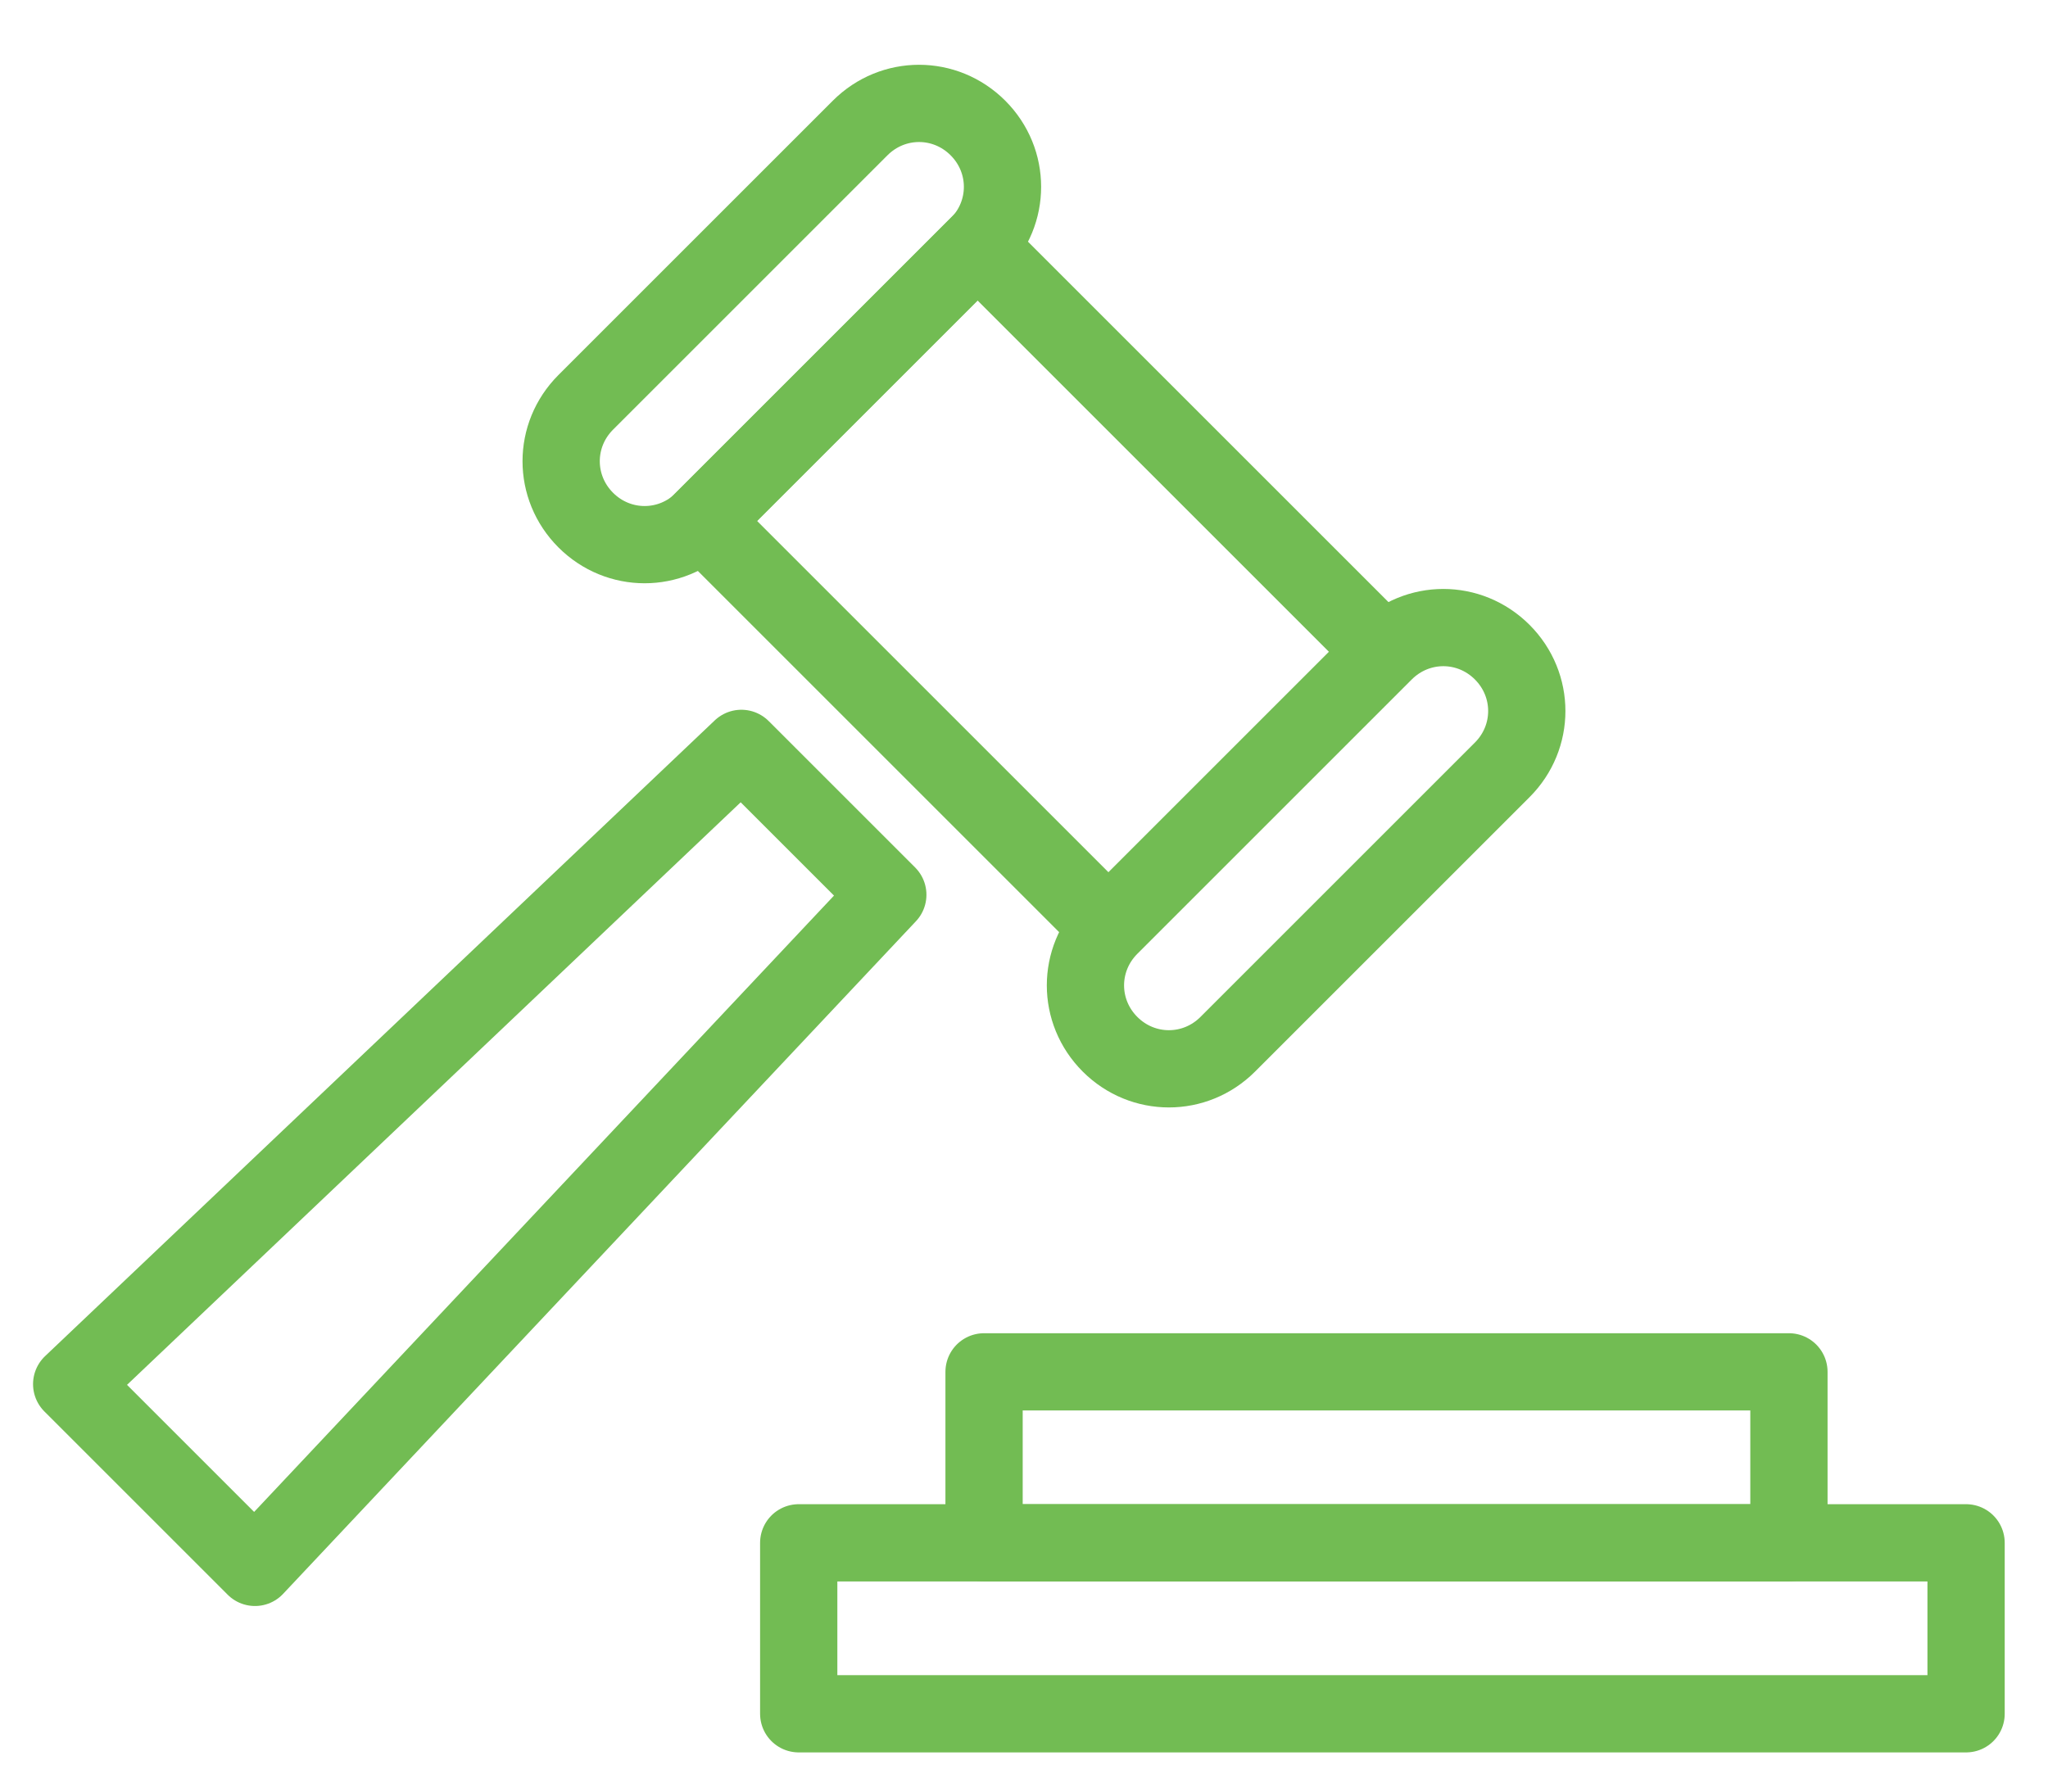 <?xml version="1.0" encoding="utf-8"?>
<!-- Generator: Adobe Illustrator 27.0.0, SVG Export Plug-In . SVG Version: 6.00 Build 0)  -->
<svg version="1.1" id="Layer_1" xmlns="http://www.w3.org/2000/svg" xmlns:xlink="http://www.w3.org/1999/xlink" x="0px" y="0px"
	 viewBox="0 0 200 175" style="enable-background:new 0 0 200 175;" xml:space="preserve">
<style type="text/css">
	.st0{fill:none;stroke:#72BC53;stroke-width:7.545;stroke-miterlimit:10;}
	.st1{fill:none;stroke:#72BC53;stroke-width:7.545;stroke-miterlimit:10;}
	.st2{fill:none;stroke:#72BC53;stroke-width:7.545;stroke-linecap:round;stroke-linejoin:round;stroke-miterlimit:10;}
</style>
<g id="Layer_1_00000084509467798230911900000010852235719350492823_">
</g>
<g id="Layer_2_00000065039007930262503680000014393770368586353072_">
	<g>
		<g>
			
				<rect x="82.9" y="29.2" transform="matrix(0.707 -0.707 0.707 0.707 -10.673 88.833)" class="st0" width="38" height="56.1"/>
			<path class="st1" d="M57.2,50.8L57.2,50.8c3.2,3.2,8.3,3.2,11.5,0l26.8-26.8c3.2-3.2,3.2-8.3,0-11.5l0,0c-3.2-3.2-8.3-3.2-11.5,0
				L57.2,39.3C54,42.5,54,47.6,57.2,50.8z"/>
			<path class="st1" d="M108.4,102L108.4,102c3.2,3.2,8.3,3.2,11.5,0l26.8-26.8c3.2-3.2,3.2-8.3,0-11.5l0,0c-3.2-3.2-8.3-3.2-11.5,0
				l-26.8,26.8C105.2,93.7,105.2,98.8,108.4,102z"/>
		</g>
		<polygon class="st2" points="7,135.2 24.9,153.1 86.7,87.4 72.4,73.1 		"/>
		<g>
			<rect x="78" y="150.7" class="st2" width="114" height="16.7"/>
			<rect x="96.1" y="134" class="st2" width="78.6" height="16.7"/>
		</g>
	</g>
</g>
</svg>
